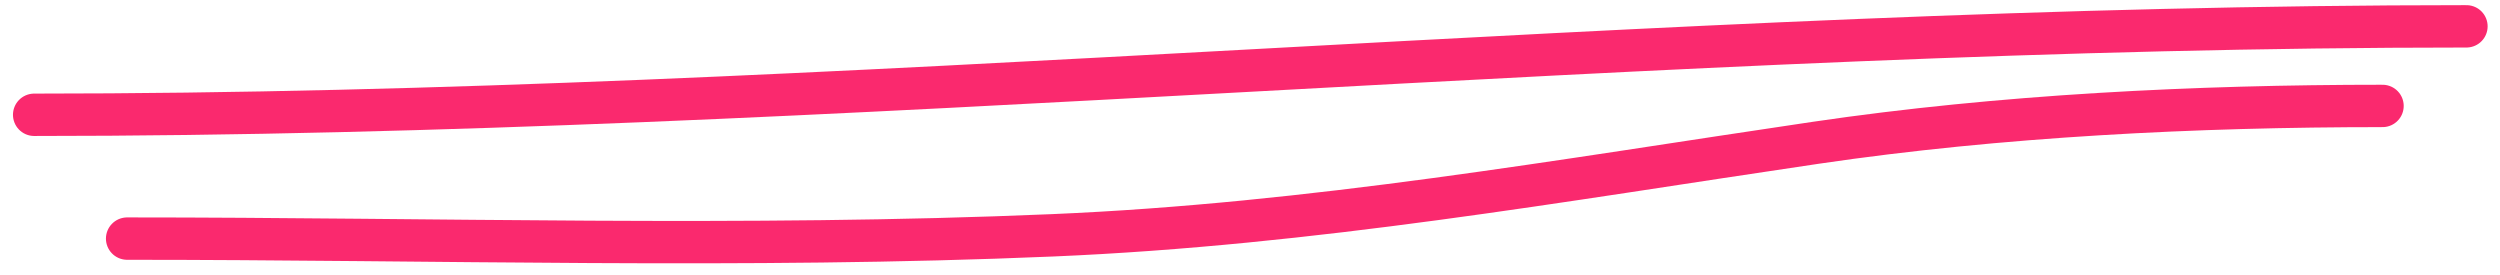 <?xml version="1.0" encoding="UTF-8"?> <svg xmlns="http://www.w3.org/2000/svg" width="118" height="13" viewBox="0 0 118 13" fill="none"> <path d="M1.612 5.418C39.886 5.418 78.154 1.243 116.416 1.243" stroke="#FA296E" stroke-width="2" stroke-linecap="round"></path> <path d="M6 11.262C20.534 11.262 35.156 11.725 49.68 11.107C61.932 10.586 73.612 8.524 85.706 6.739C94.412 5.455 103.652 5 112.455 5" stroke="#FA296E" stroke-width="2" stroke-linecap="round"></path> </svg> 